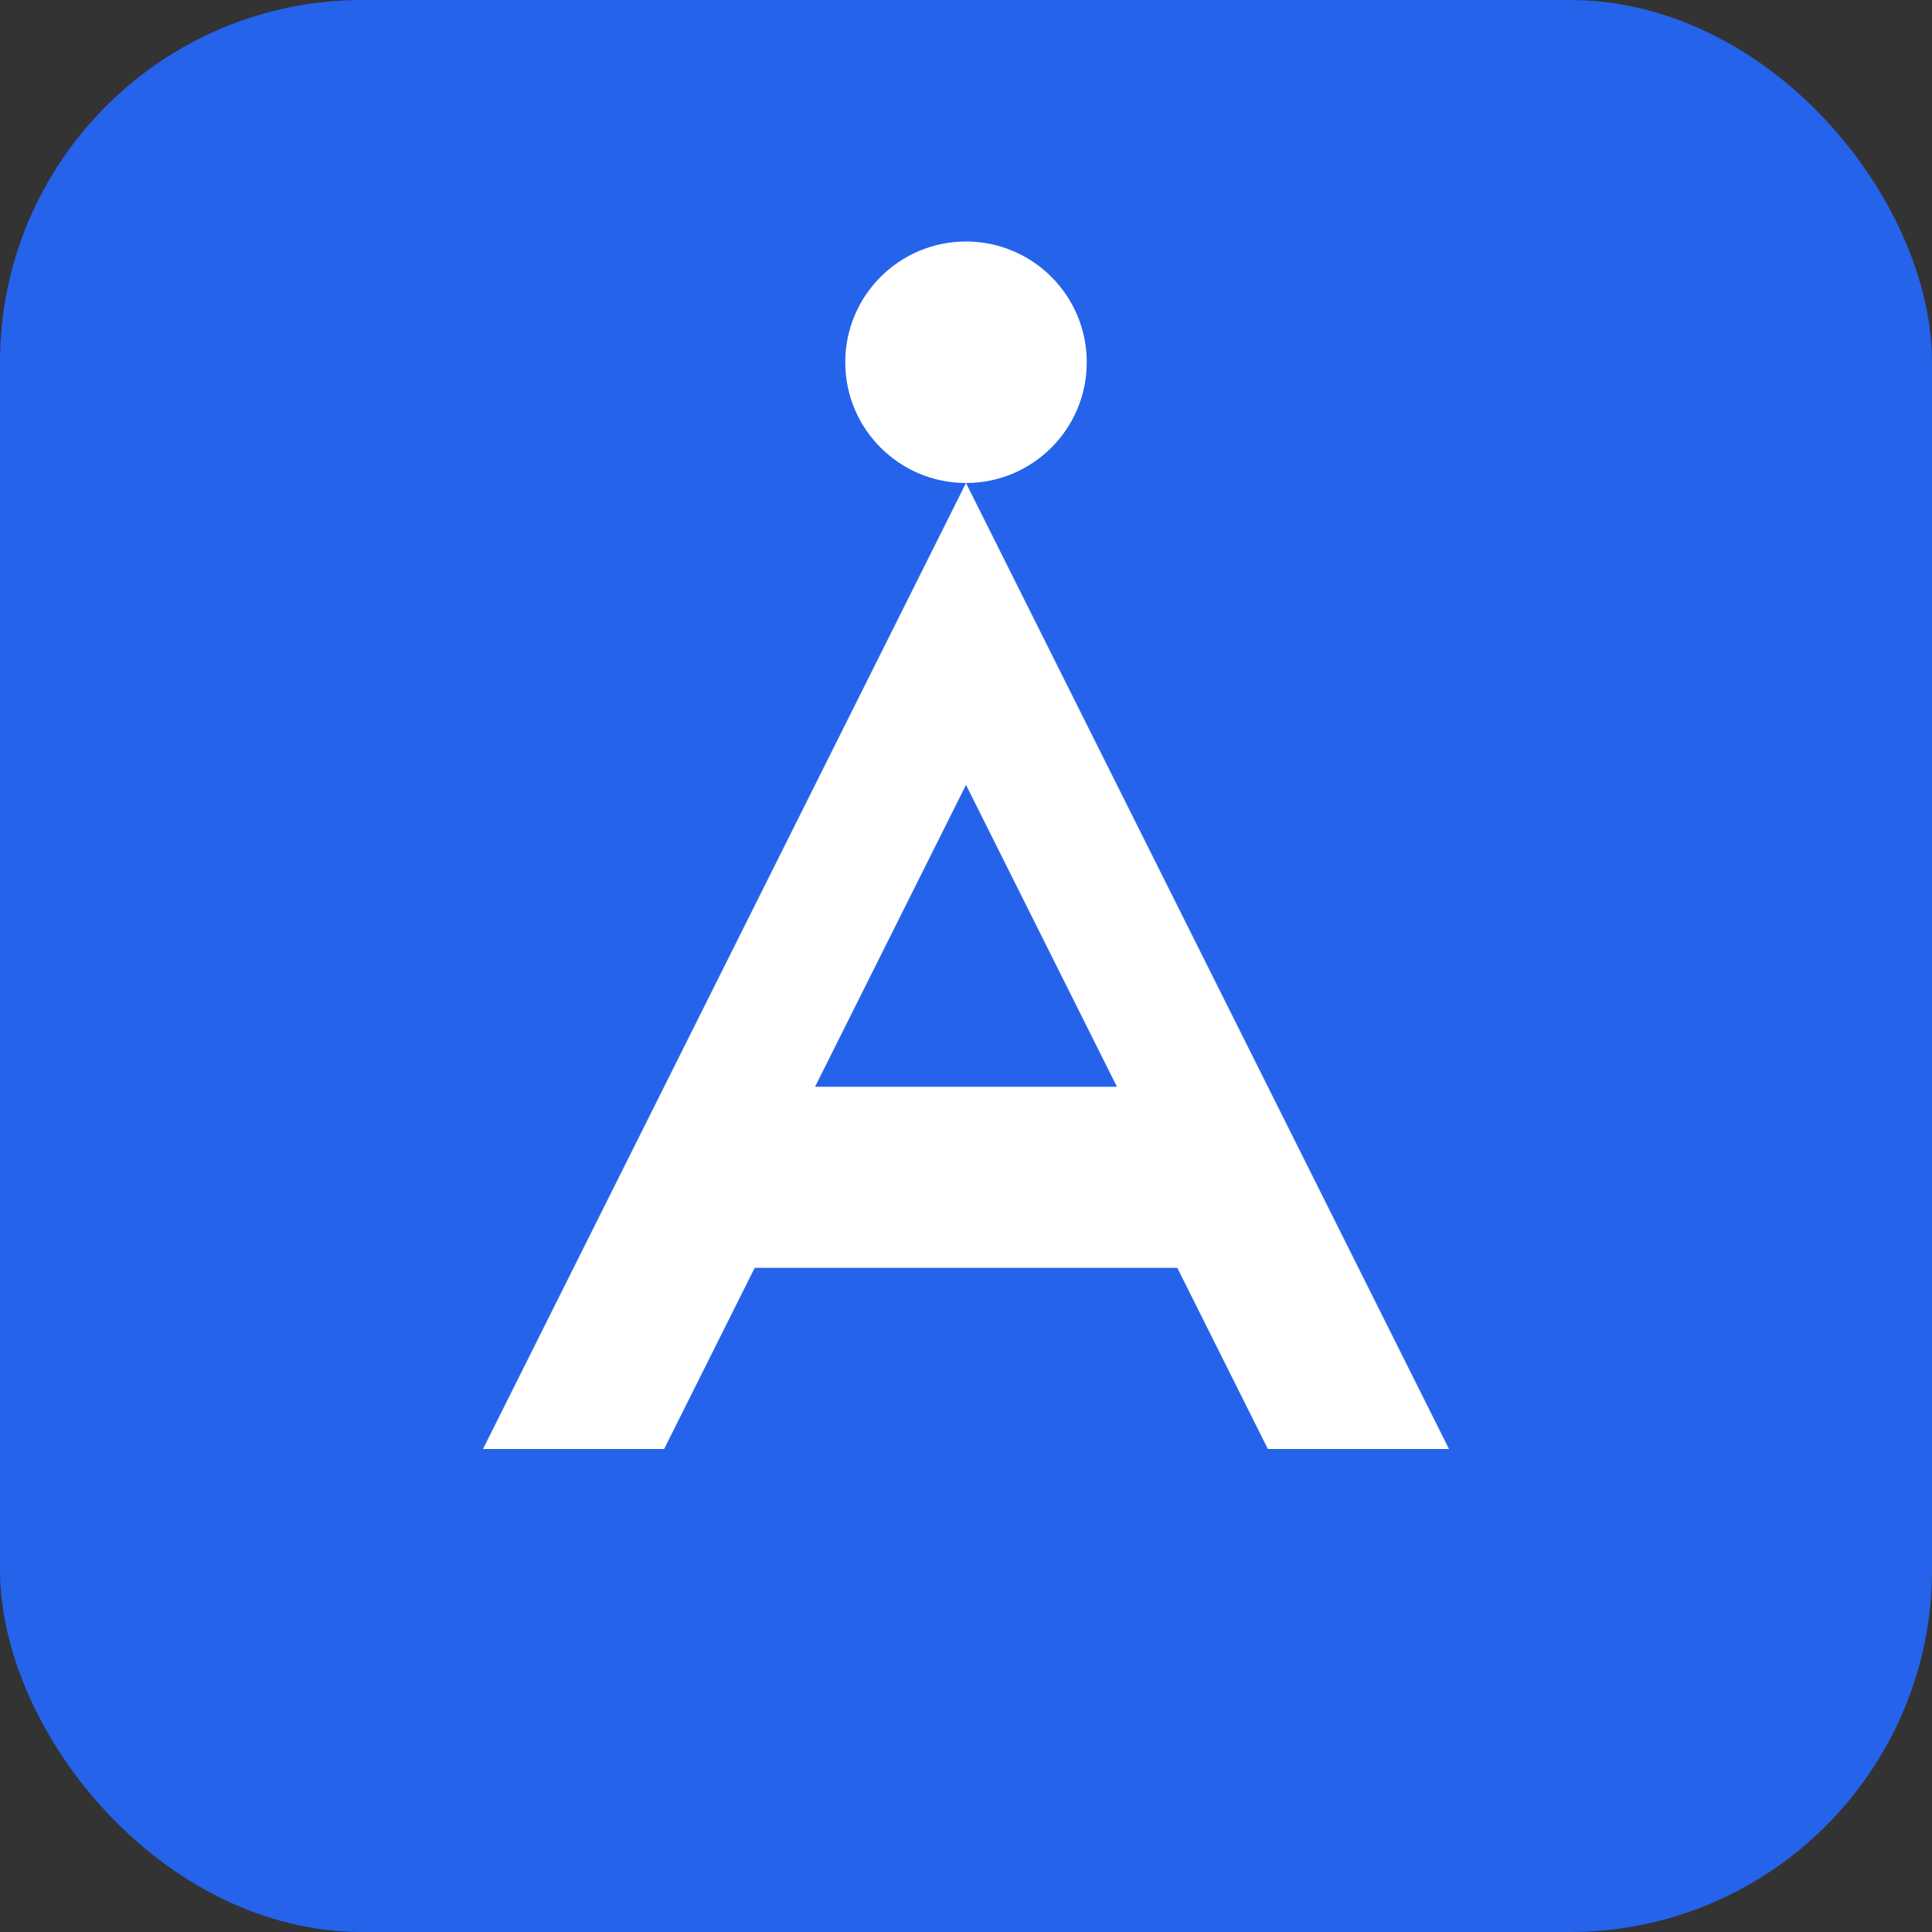 <svg width="32" height="32" viewBox="0 0 32 32" fill="none" xmlns="http://www.w3.org/2000/svg">
  <rect x="0" y="0" width="32" height="32" fill="#333333" stroke="none"/>
  <rect width="32" height="32" rx="6" fill="#2563eb"/>
  <path d="M8 24L16 8L24 24H21L19.5 21H12.5L11 24H8Z" fill="white"/>
  <path d="M13.5 18H18.5L16 13L13.5 18Z" fill="#2563eb"/>
  <circle cx="16" cy="6" r="2" fill="white"/>
</svg>

